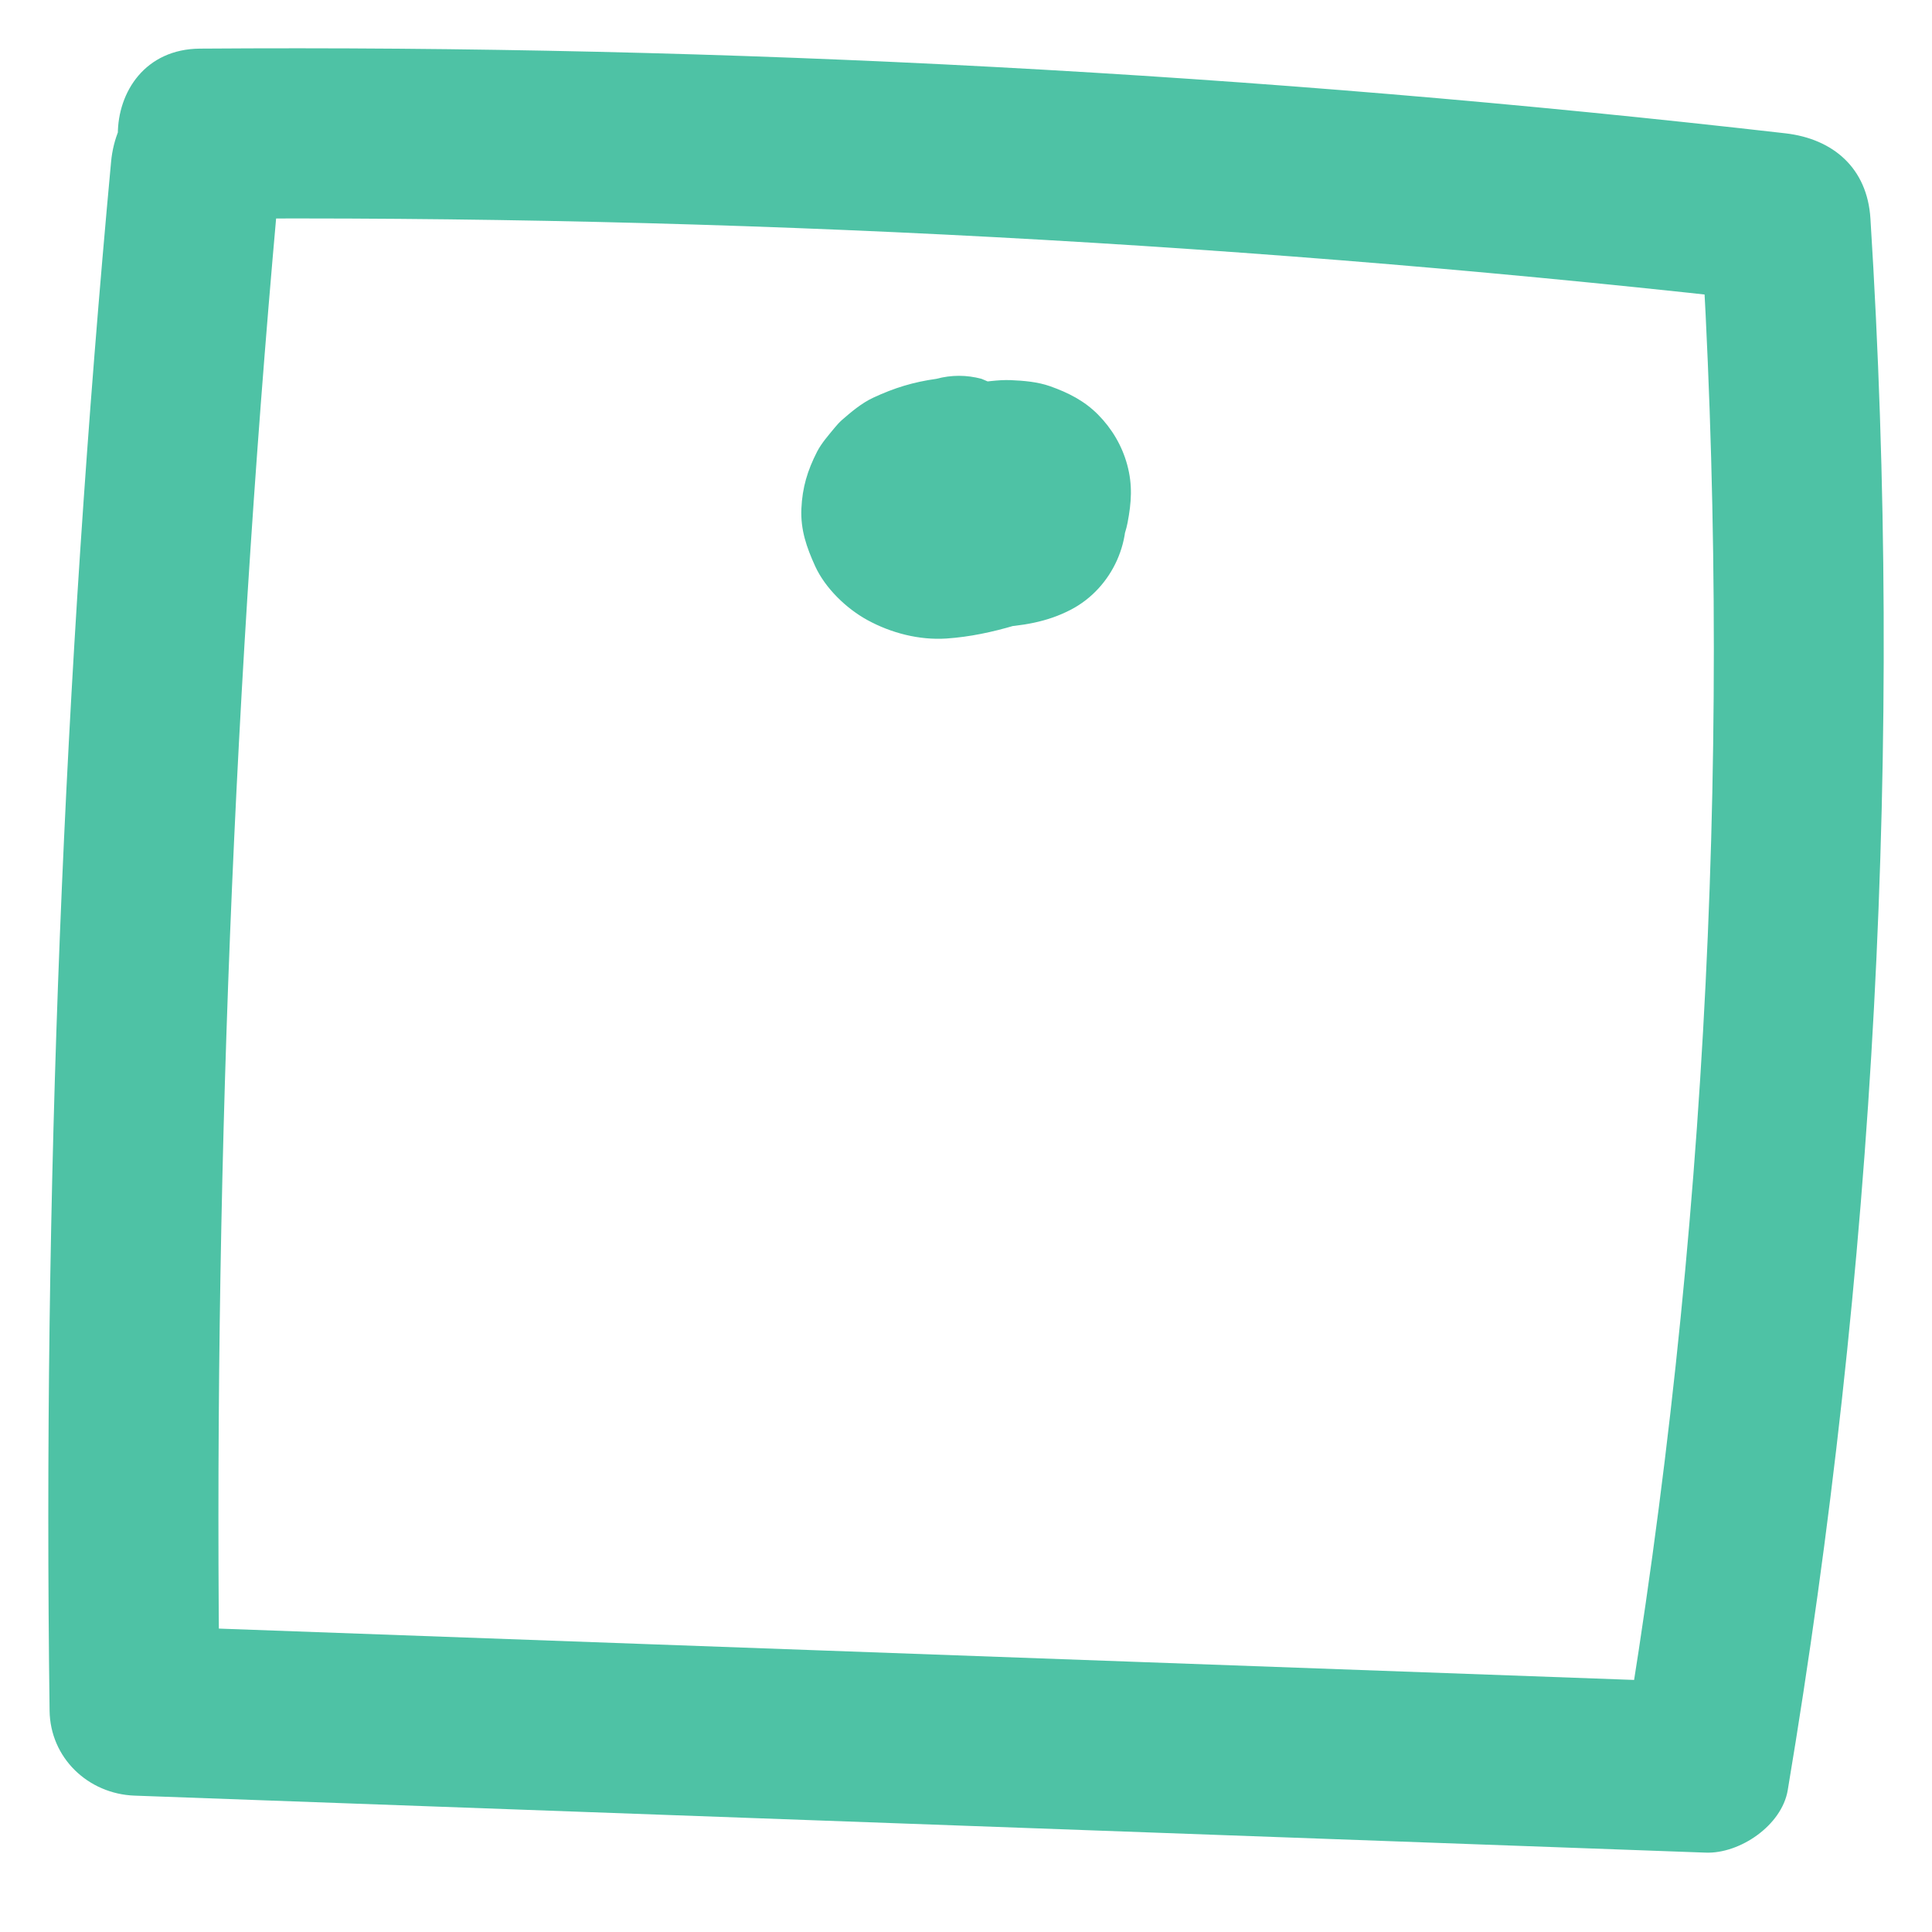 <svg width="24" height="24" viewBox="0 0 24 24" fill="none" xmlns="http://www.w3.org/2000/svg"><g id="undraw_empty-note 1" clip-path="url(#clip0_1149_2042)"><path id="Vector" d="M1.38 2.009C0.787 8.405 0.531 14.828 0.616 21.25C0.623 21.836 1.094 22.285 1.672 22.306C8.178 22.542 14.683 22.778 21.189 23.014C21.61 23.03 22.134 22.678 22.208 22.238C23.286 15.789 23.646 9.24 23.235 2.713C23.196 2.093 22.778 1.725 22.178 1.656C15.641 0.908 9.064 0.557 2.484 0.604C1.125 0.614 1.122 2.728 2.484 2.718C9.064 2.67 15.641 3.022 22.178 3.77L21.121 2.713C21.52 9.045 21.216 15.418 20.169 21.677L21.189 20.901C14.683 20.665 8.178 20.429 1.672 20.193L2.729 21.25C2.645 14.828 2.9 8.405 3.494 2.009C3.547 1.44 2.97 0.953 2.437 0.953C1.822 0.953 1.433 1.439 1.38 2.009Z" fill="#4EC2A5"/><path id="Vector_2" d="M11.632 4.706C11.346 4.746 11.112 4.817 10.846 4.941C10.703 5.008 10.574 5.117 10.457 5.219C10.425 5.248 10.396 5.28 10.368 5.314C10.292 5.407 10.206 5.503 10.15 5.611C10.03 5.846 9.967 6.055 9.955 6.319C9.944 6.585 10.02 6.799 10.127 7.035C10.252 7.307 10.513 7.559 10.774 7.702C11.07 7.864 11.418 7.954 11.757 7.932C12.048 7.912 12.327 7.852 12.605 7.77C12.69 7.745 12.774 7.717 12.857 7.683C13.013 7.62 13.174 7.562 13.311 7.462C13.527 7.304 13.673 7.175 13.819 6.949C13.906 6.812 13.976 6.654 14.007 6.494C14.055 6.242 14.071 6.027 14.003 5.775C13.939 5.538 13.813 5.325 13.641 5.151C13.471 4.979 13.27 4.878 13.045 4.798C12.889 4.743 12.717 4.729 12.553 4.722C12.474 4.719 12.394 4.725 12.316 4.733C12.135 4.753 11.95 4.769 11.773 4.813C11.406 4.905 11.087 5.112 10.857 5.409C10.733 5.569 10.635 5.738 10.585 5.939C10.557 6.056 10.54 6.179 10.54 6.3C10.54 6.397 10.564 6.513 10.579 6.608C10.584 6.634 10.588 6.658 10.596 6.684C10.711 7.059 10.98 7.401 11.331 7.583C11.648 7.747 12 7.817 12.356 7.796C12.693 7.775 13.002 7.731 13.304 7.573C13.82 7.304 14.1 6.686 13.947 6.121C13.788 5.533 13.219 5.137 12.617 5.141C12.239 5.144 11.873 5.293 11.541 5.461C11.276 5.595 11.035 5.782 10.816 5.979C10.621 6.155 10.507 6.469 10.507 6.726C10.507 6.986 10.622 7.295 10.816 7.474C11.017 7.659 11.282 7.796 11.563 7.783C11.852 7.77 12.095 7.669 12.31 7.474C12.359 7.43 12.409 7.388 12.461 7.347L12.247 7.512C12.405 7.393 12.574 7.295 12.756 7.217L12.504 7.324C12.609 7.281 12.716 7.242 12.829 7.223L12.547 7.261C12.595 7.255 12.639 7.254 12.687 7.259L12.406 7.222C12.437 7.228 12.462 7.234 12.492 7.246L12.239 7.14C12.265 7.152 12.286 7.166 12.309 7.183L12.095 7.018C12.109 7.029 12.122 7.042 12.133 7.056L11.968 6.842C11.985 6.865 11.997 6.885 12.008 6.911L11.902 6.658C11.908 6.675 11.912 6.692 11.913 6.709L11.876 6.428C11.877 6.445 11.876 6.461 11.874 6.478L11.912 6.197C11.909 6.211 11.905 6.225 11.9 6.239L12.007 5.987C11.998 6.007 11.988 6.023 11.975 6.041L12.14 5.827C12.125 5.844 12.11 5.858 12.093 5.872L12.307 5.707C12.281 5.725 12.255 5.74 12.227 5.753L12.479 5.647C12.41 5.676 12.338 5.692 12.264 5.703L12.544 5.665C12.389 5.684 12.231 5.695 12.075 5.676L12.356 5.714C12.292 5.703 12.23 5.688 12.17 5.663L12.422 5.77C12.381 5.75 12.343 5.727 12.306 5.7L12.519 5.866C12.484 5.837 12.453 5.806 12.424 5.771L12.59 5.985C12.569 5.956 12.552 5.927 12.537 5.894L12.643 6.147C12.631 6.113 12.622 6.081 12.617 6.046L12.655 6.327C12.653 6.299 12.654 6.274 12.656 6.246L12.619 6.527C12.625 6.491 12.635 6.458 12.649 6.424L12.542 6.676C12.559 6.643 12.577 6.613 12.599 6.583L12.434 6.797C12.464 6.761 12.496 6.729 12.533 6.7L12.319 6.865C12.36 6.836 12.402 6.812 12.448 6.791L12.195 6.898C12.298 6.856 12.405 6.834 12.514 6.819L12.233 6.857C12.367 6.84 12.501 6.827 12.635 6.843L12.354 6.805C12.407 6.813 12.457 6.826 12.507 6.846L12.255 6.74C12.286 6.755 12.314 6.772 12.341 6.793L12.127 6.628C12.148 6.646 12.164 6.664 12.181 6.685L12.016 6.471C12.032 6.493 12.044 6.515 12.056 6.54L11.949 6.287C11.958 6.313 11.965 6.336 11.97 6.362L11.932 6.081C11.937 6.117 11.937 6.151 11.935 6.187L11.973 5.906C11.966 5.952 11.955 5.994 11.939 6.037L12.046 5.785C12.027 5.828 12.005 5.867 11.978 5.905L12.143 5.691C12.113 5.729 12.08 5.762 12.042 5.793L12.256 5.628C12.19 5.679 12.119 5.718 12.043 5.752L12.295 5.645C12.07 5.738 11.822 5.807 11.582 5.845L11.863 5.807C11.757 5.821 11.653 5.824 11.547 5.811L11.828 5.849C11.771 5.84 11.717 5.826 11.663 5.805L11.915 5.912C11.855 5.886 11.802 5.855 11.749 5.817L11.963 5.982C11.921 5.948 11.884 5.911 11.851 5.868L12.016 6.082C11.99 6.045 11.97 6.009 11.952 5.968L12.059 6.22C12.047 6.187 12.039 6.154 12.033 6.12L12.071 6.4C12.068 6.363 12.068 6.328 12.072 6.291L12.034 6.572C12.041 6.534 12.05 6.5 12.064 6.464L11.957 6.716C11.977 6.673 12 6.633 12.028 6.594L11.863 6.808C11.9 6.762 11.94 6.723 11.985 6.686L11.771 6.851C11.83 6.808 11.891 6.775 11.958 6.746L11.706 6.853C11.863 6.792 12.027 6.767 12.193 6.744C12.436 6.711 12.708 6.459 12.825 6.259C12.957 6.032 13.014 5.698 12.931 5.445C12.849 5.189 12.69 4.942 12.446 4.813L12.193 4.706C12.006 4.656 11.819 4.656 11.632 4.706Z" fill="#4EC2A5"/></g><defs><clipPath id="clip0_1149_2042"><rect width="22.8" height="22.415" fill="white" transform="translate(0.6 0.6)"/></clipPath></defs></svg>